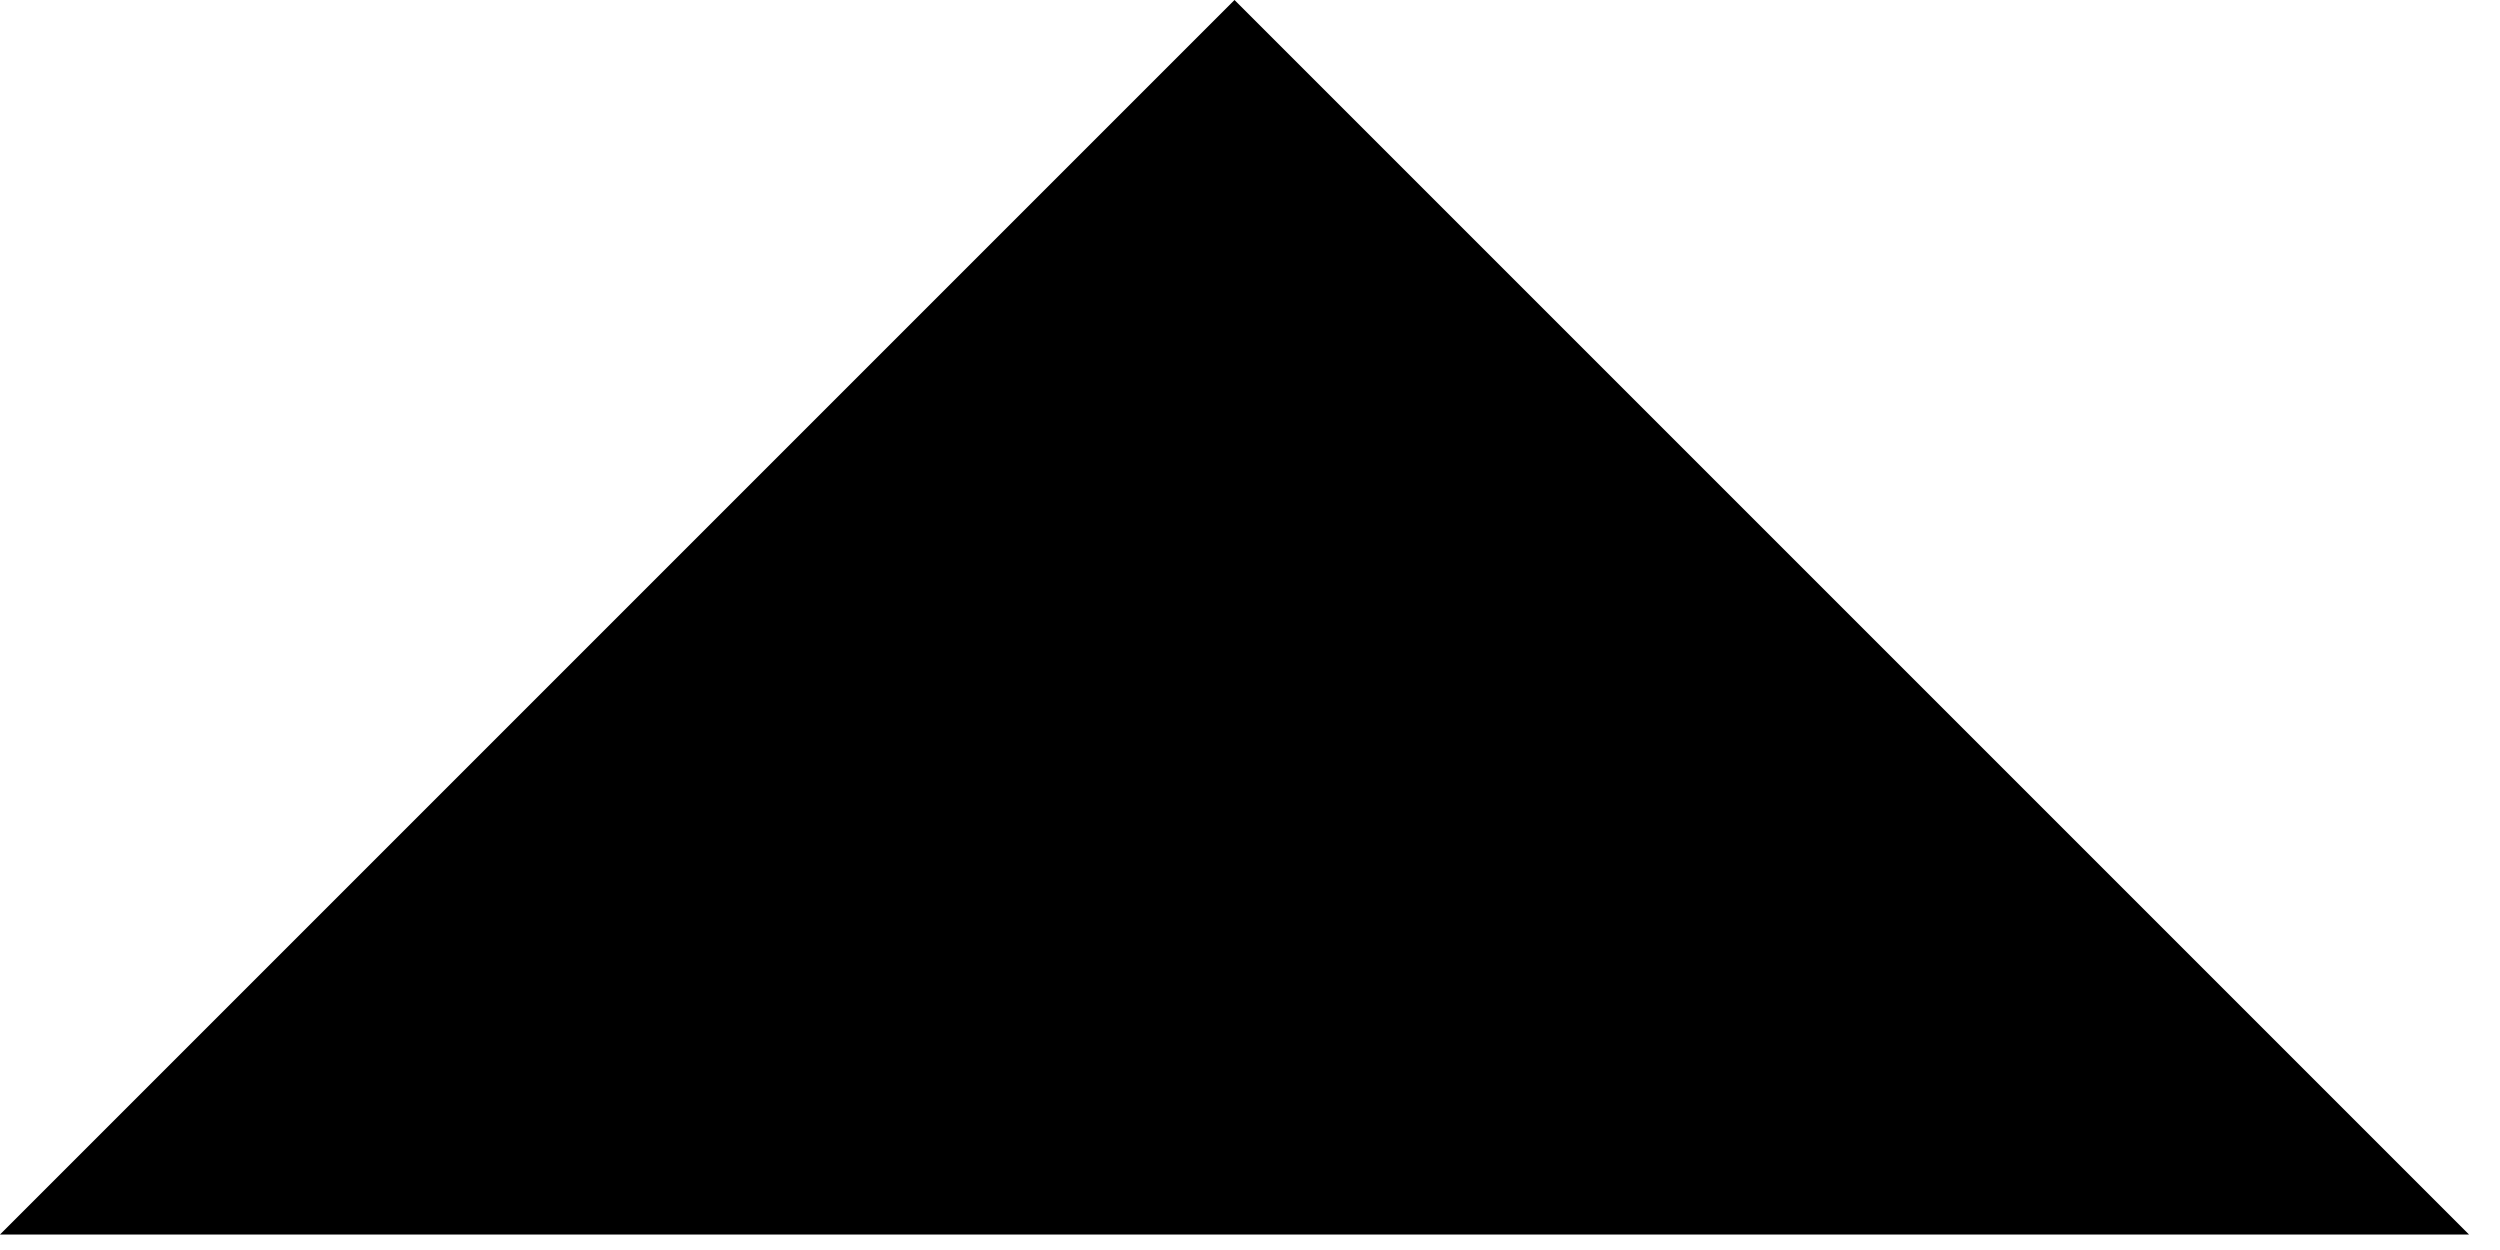 <?xml version="1.0" encoding="UTF-8" standalone="no"?>
<!DOCTYPE svg PUBLIC "-//W3C//DTD SVG 1.1//EN" "http://www.w3.org/Graphics/SVG/1.1/DTD/svg11.dtd">
<svg width="30px" height="15px" version="1.1" xmlns="http://www.w3.org/2000/svg" xmlns:xlink="http://www.w3.org/1999/xlink" xml:space="preserve" xmlns:serif="http://www.serif.com/" style="fill-rule:evenodd;clip-rule:evenodd;stroke-linejoin:round;stroke-miterlimit:2;">
    <g transform="matrix(1,0,0,1,-3165.47,-8403.46)">
        <g transform="matrix(-2,2.44929e-16,-2.44929e-16,-2,3165.47,8403.46)">
            <path d="M0,-7.407L-7.407,0L-14.814,-7.407L0,-7.407Z" style="fill:black;fill-rule:nonzero;"/>
        </g>
    </g>
</svg>
